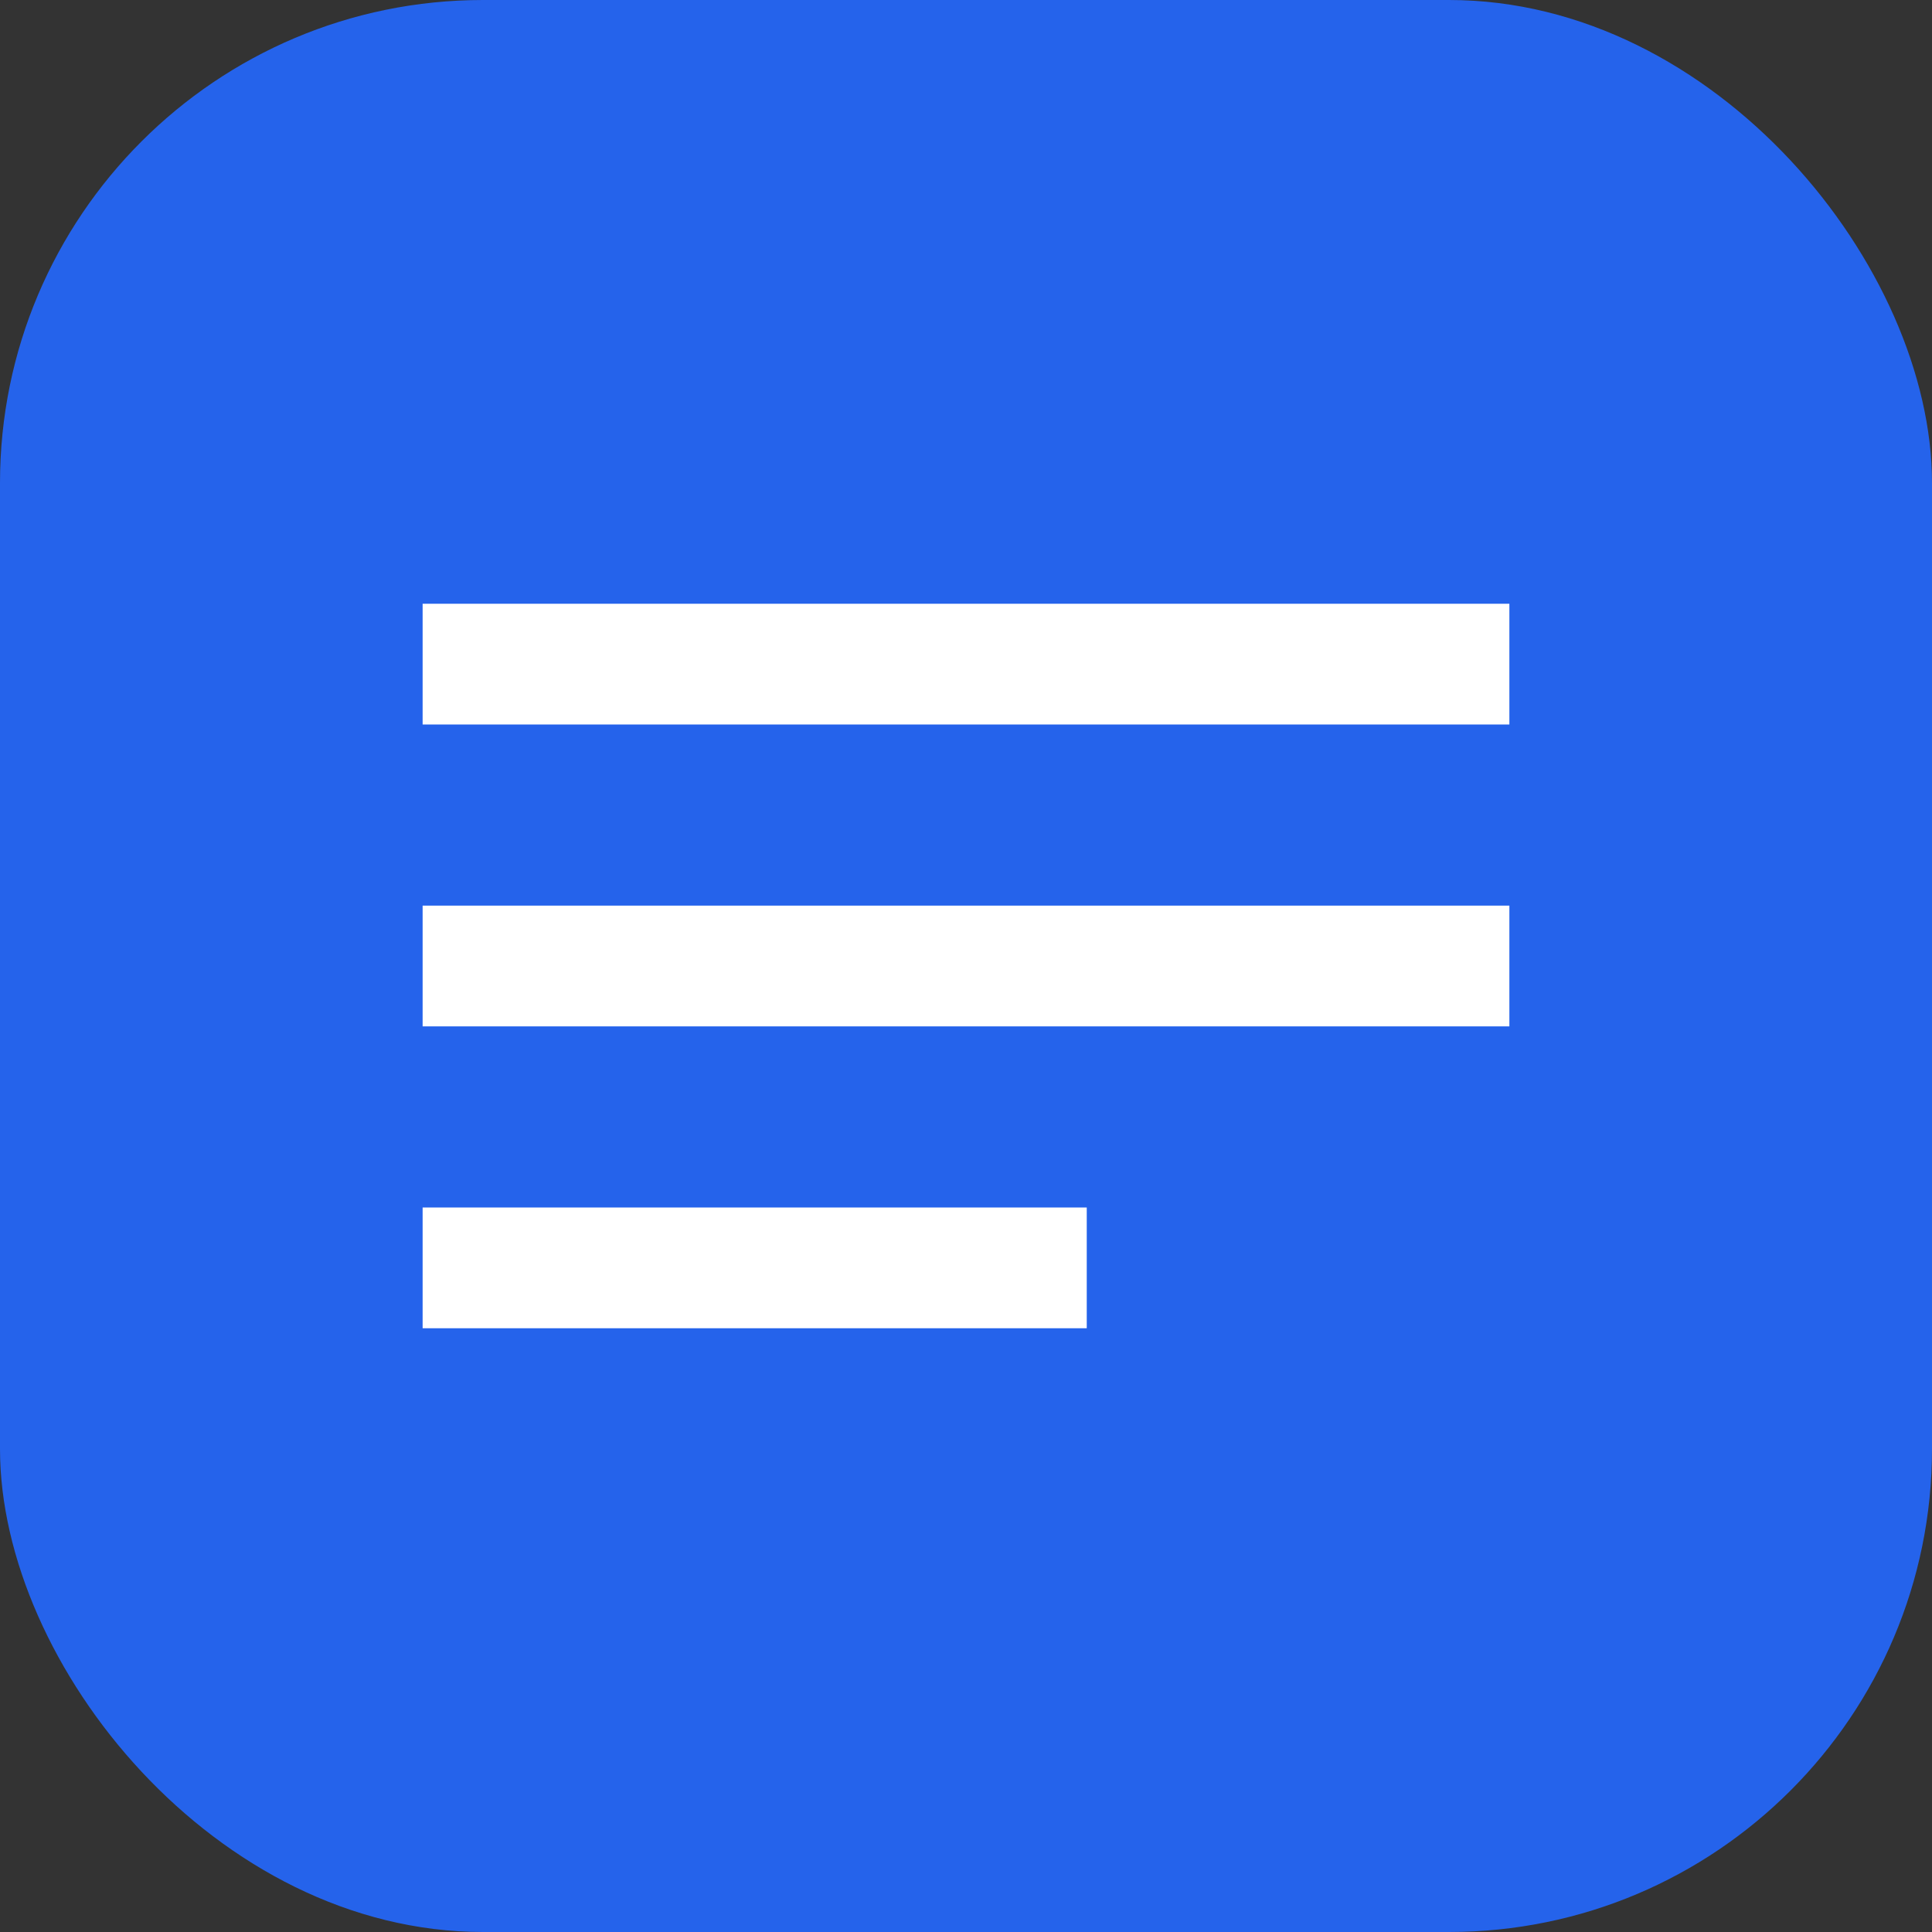 <svg width="32" height="32" viewBox="0 0 32 32" fill="none" xmlns="http://www.w3.org/2000/svg">
  <rect x="0" y="0" width="32" height="32" fill="#333333" stroke="none"/>
  <rect width="32" height="32" rx="8" fill="#2563EB"/>
  <path d="M7 10H25V12H7V10Z" fill="white"/>
  <path d="M7 15H25V17H7V15Z" fill="white"/>
  <path d="M7 20H18V22H7V20Z" fill="white"/>
</svg> 